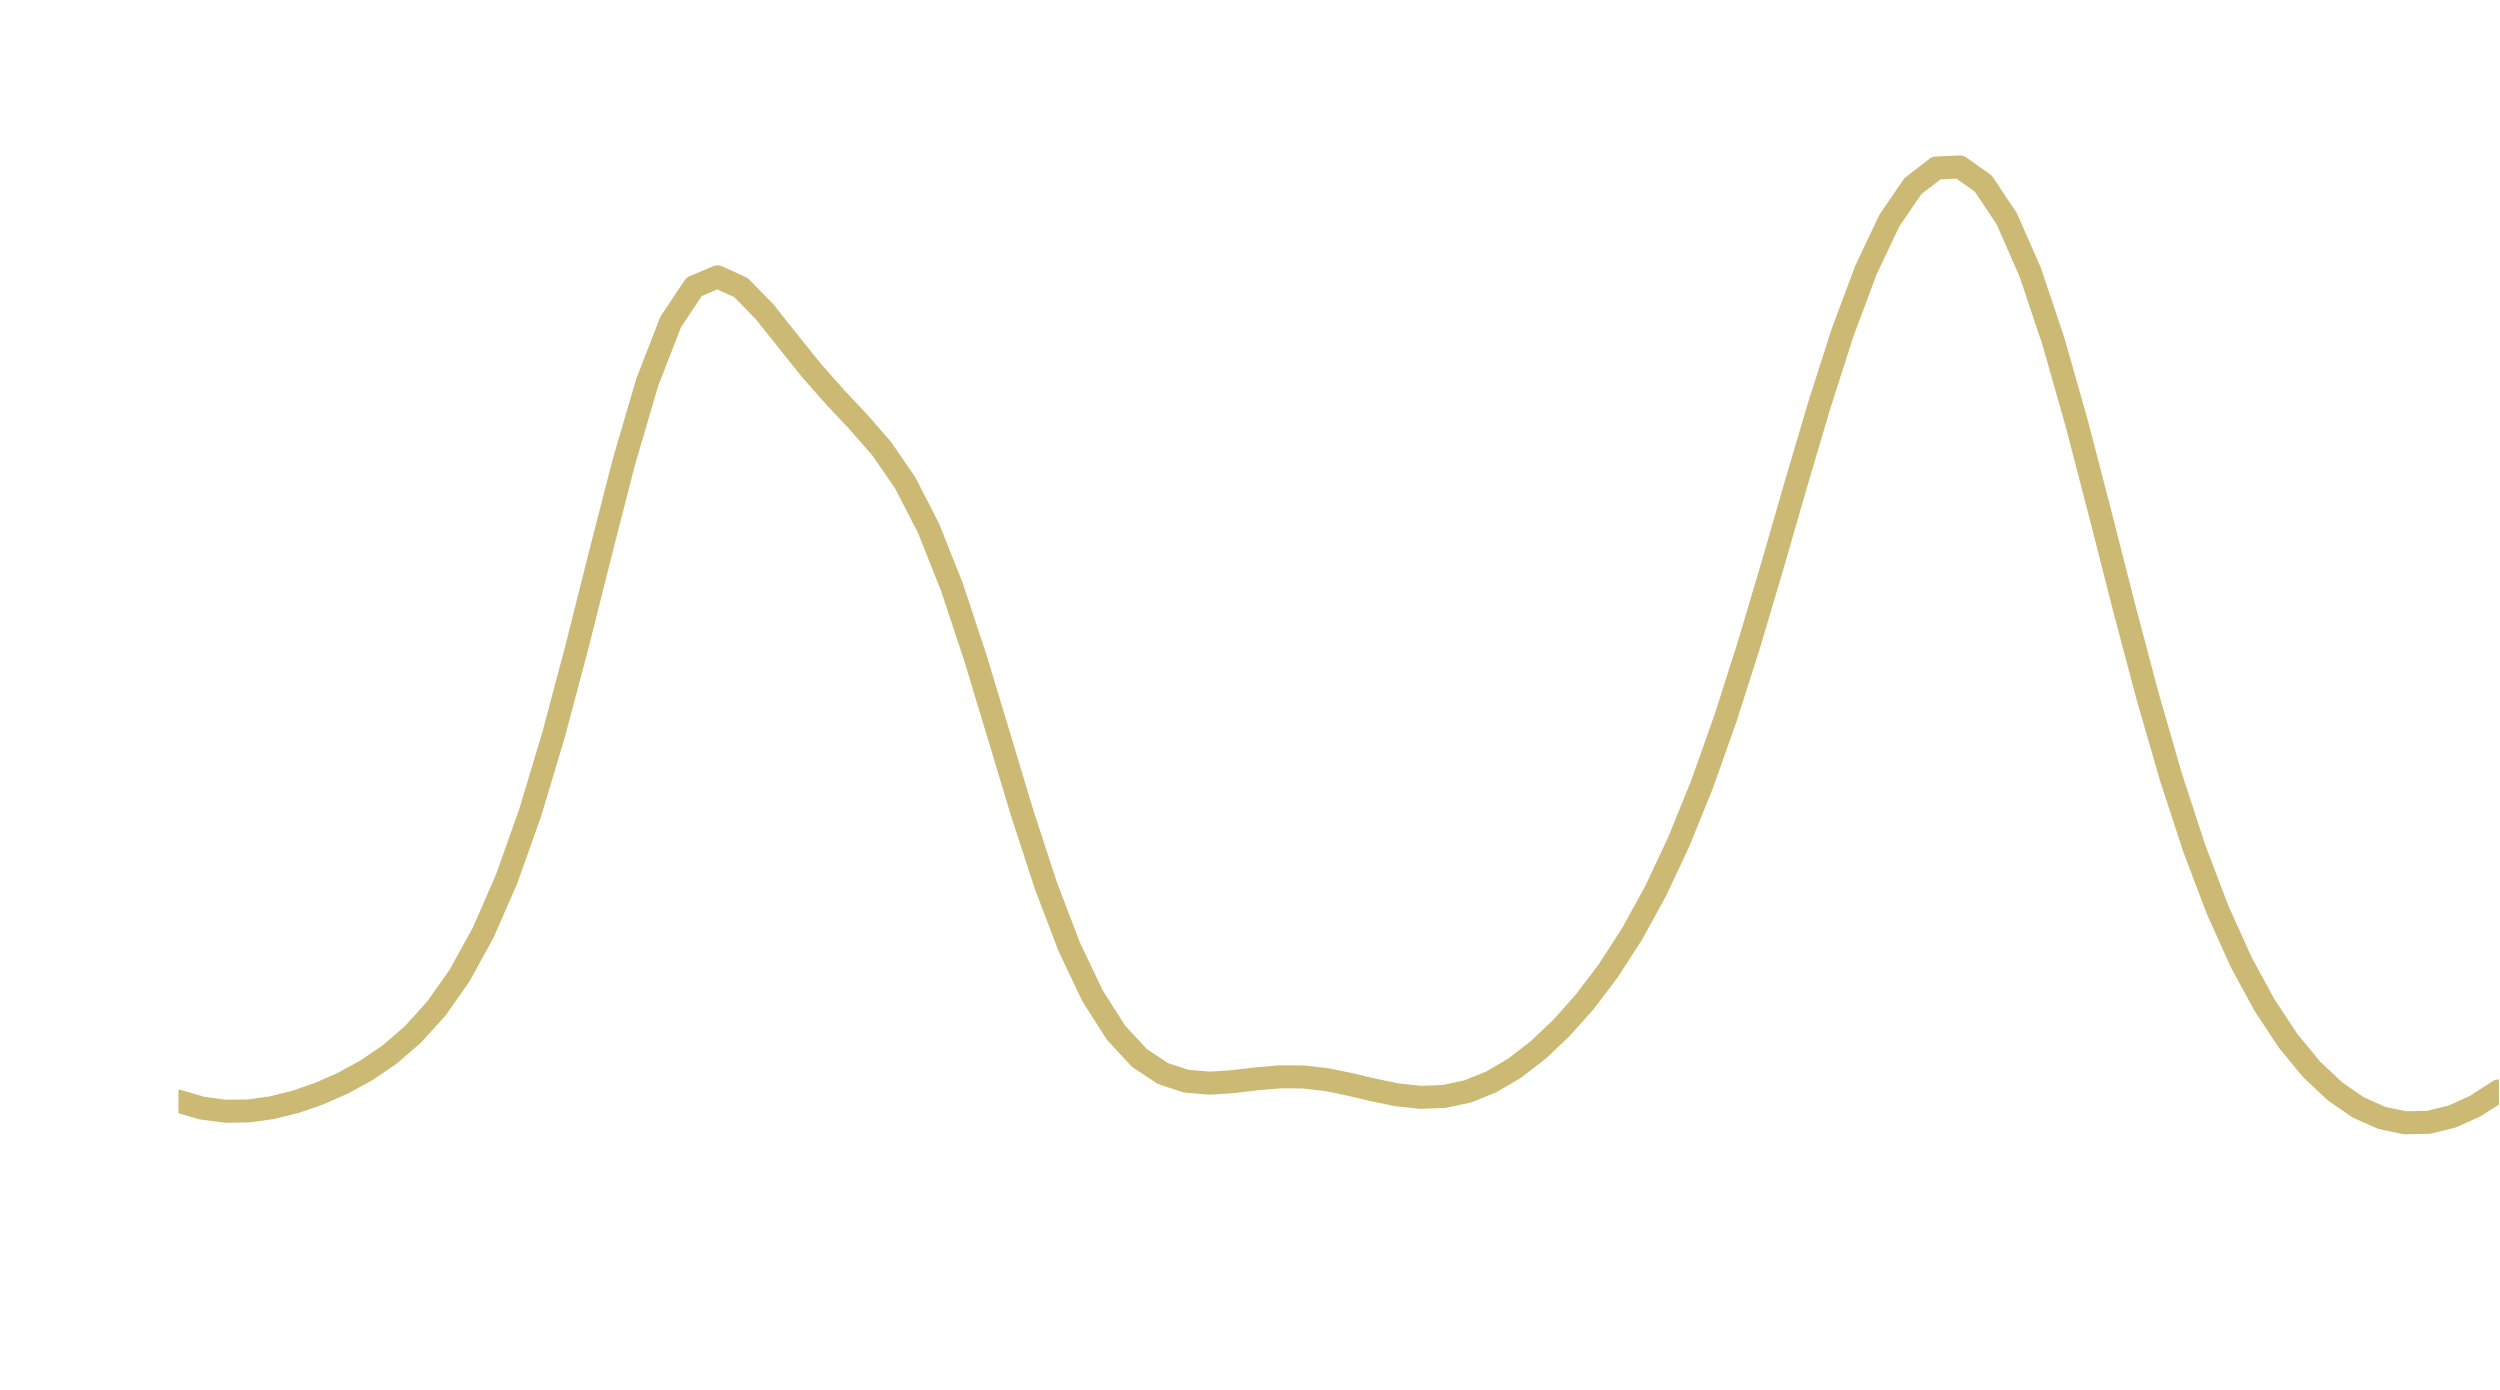 <?xml version="1.0" encoding="utf-8" standalone="no"?>
<!DOCTYPE svg PUBLIC "-//W3C//DTD SVG 1.1//EN"
  "http://www.w3.org/Graphics/SVG/1.1/DTD/svg11.dtd">
<!-- Created with matplotlib (http://matplotlib.org/) -->
<svg height="302pt" version="1.1" viewBox="0 0 543 302" width="543pt" xmlns="http://www.w3.org/2000/svg" xmlns:xlink="http://www.w3.org/1999/xlink">
 <defs>
  <style type="text/css">
*{stroke-linecap:butt;stroke-linejoin:round;}
  </style>
 </defs>
 <g id="figure_1">
  <g id="patch_1">
   <path d="M 0 302.022 
L 543.485 302.022 
L 543.485 0 
L 0 0 
z
" style="fill:none;"/>
  </g>
  <g id="axes_1">
   <g id="line2d_1">
    <path clip-path="url(#p6e4f8d7637)" d="M 38.765 239.188 
L 43.856 240.676 
L 48.947 241.356 
L 54.038 241.294 
L 59.129 240.579 
L 64.22 239.306 
L 69.311 237.543 
L 74.402 235.305 
L 79.493 232.531 
L 84.583 229.072 
L 89.674 224.69 
L 94.765 219.067 
L 99.856 211.828 
L 104.947 202.568 
L 110.038 190.91 
L 115.129 176.6 
L 120.22 159.649 
L 125.311 140.509 
L 130.402 120.214 
L 135.493 100.39 
L 140.583 83.016 
L 145.674 69.935 
L 150.765 62.288 
L 155.856 60.131 
L 160.947 62.468 
L 166.038 67.674 
L 171.129 74.07 
L 176.22 80.42 
L 181.311 86.192 
L 186.402 91.597 
L 191.493 97.442 
L 196.583 104.825 
L 201.674 114.714 
L 206.765 127.53 
L 211.856 142.903 
L 216.947 159.754 
L 222.038 176.65 
L 227.129 192.252 
L 232.22 205.623 
L 237.311 216.319 
L 242.402 224.303 
L 247.493 229.802 
L 252.583 233.173 
L 257.674 234.84 
L 262.765 235.262 
L 267.856 234.926 
L 272.947 234.321 
L 278.038 233.885 
L 283.129 233.916 
L 288.22 234.511 
L 293.311 235.552 
L 298.402 236.763 
L 303.493 237.801 
L 308.583 238.345 
L 313.674 238.148 
L 318.765 237.061 
L 323.856 235.02 
L 328.947 232.023 
L 334.038 228.105 
L 339.129 223.292 
L 344.22 217.569 
L 349.311 210.852 
L 354.402 202.984 
L 359.493 193.752 
L 364.583 182.939 
L 369.674 170.38 
L 374.765 156.04 
L 379.856 140.085 
L 384.947 122.941 
L 390.038 105.3 
L 395.129 88.063 
L 400.22 72.198 
L 405.311 58.577 
L 410.402 47.849 
L 415.493 40.412 
L 420.583 36.494 
L 425.674 36.259 
L 430.765 39.881 
L 435.856 47.5 
L 440.947 59.079 
L 446.038 74.243 
L 451.129 92.198 
L 456.22 111.804 
L 461.311 131.795 
L 466.402 151.025 
L 471.493 168.66 
L 476.583 184.242 
L 481.674 197.639 
L 486.765 208.937 
L 491.856 218.33 
L 496.947 226.03 
L 502.038 232.217 
L 507.129 237.022 
L 512.22 240.533 
L 517.311 242.804 
L 522.402 243.871 
L 527.493 243.766 
L 532.583 242.528 
L 537.674 240.218 
L 542.765 236.938 
" style="fill:none;stroke:#ccb974;stroke-linecap:round;stroke-width:5;"/>
   </g>
  </g>
 </g>
 <defs>
  <clipPath id="p6e4f8d7637">
   <rect height="288" width="504" x="38.765" y="5.659"/>
  </clipPath>
 </defs>
</svg>
